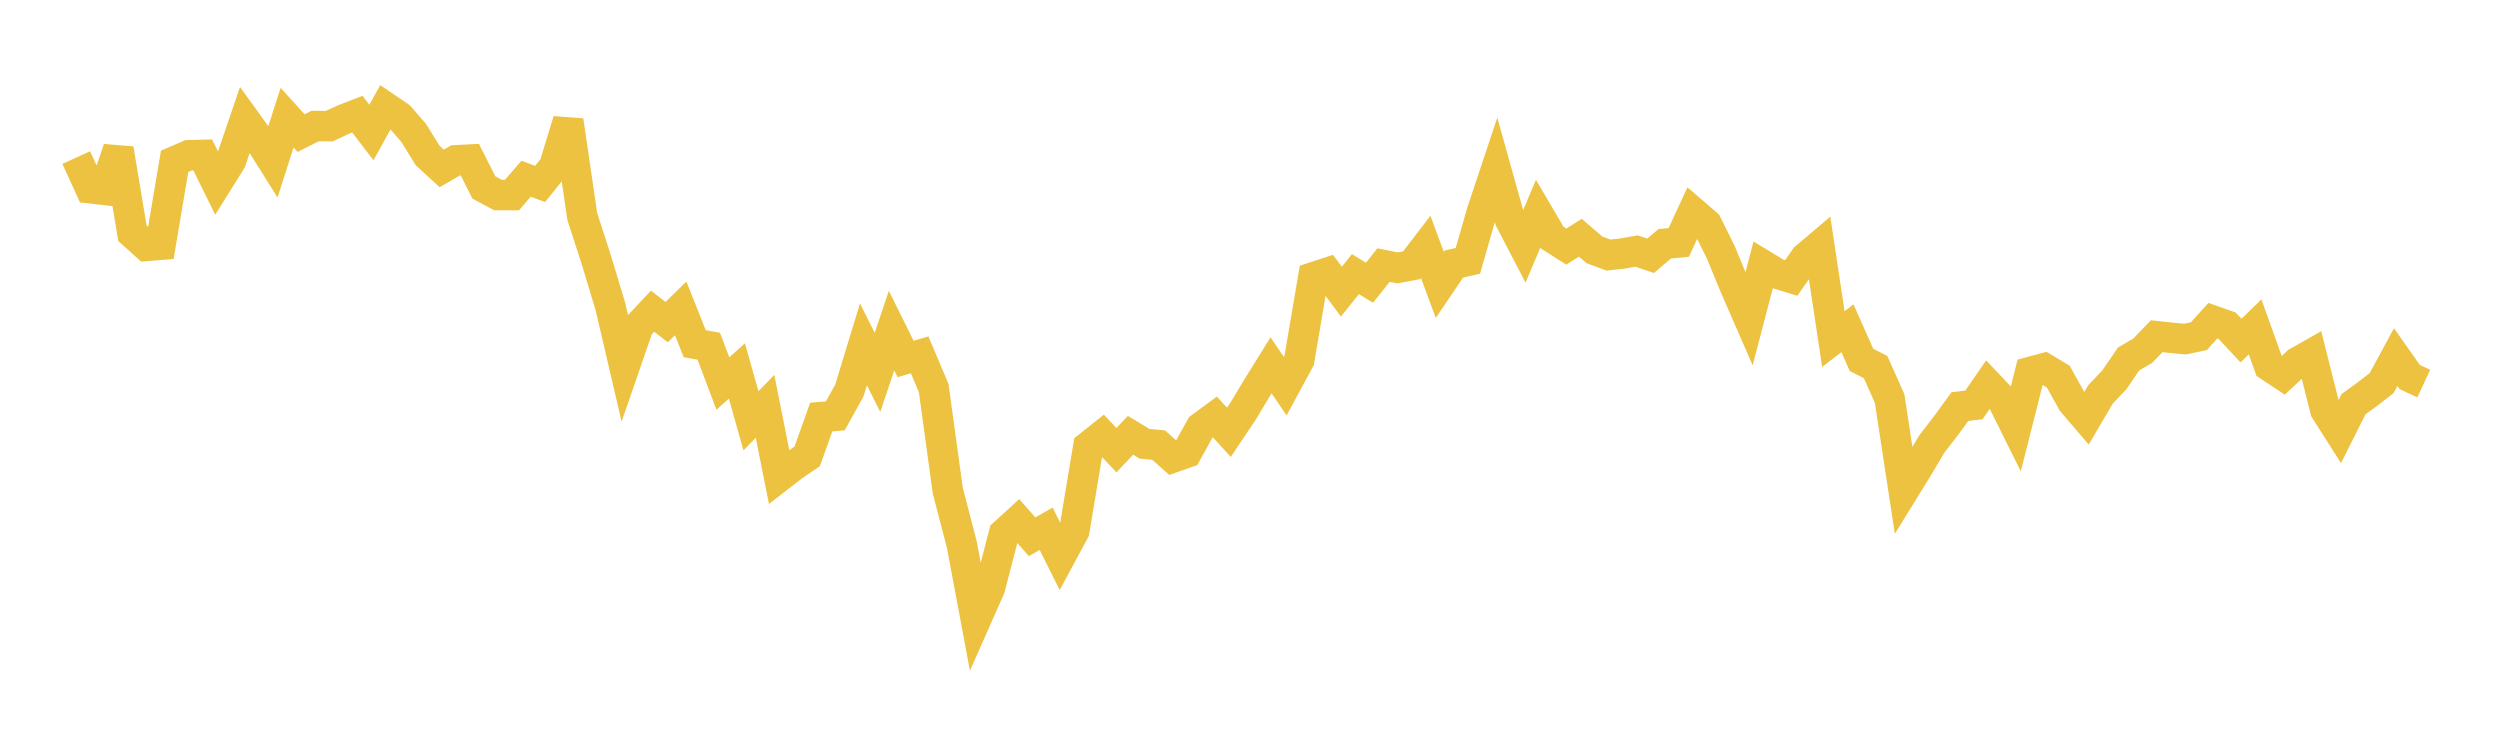 <svg width="164" height="48" xmlns="http://www.w3.org/2000/svg" xmlns:xlink="http://www.w3.org/1999/xlink"><path fill="none" stroke="rgb(237,194,64)" stroke-width="2" d="M5,10.337L5.922,12.35L6.844,12.454L7.766,9.767L8.689,15.302L9.611,16.131L10.533,16.056L11.455,10.585L12.377,10.187L13.299,10.163L14.222,12.034L15.144,10.558L16.066,7.857L16.988,9.131L17.91,10.602L18.832,7.717L19.754,8.732L20.677,8.267L21.599,8.276L22.521,7.845L23.443,7.489L24.365,8.693L25.287,7.026L26.21,7.653L27.132,8.713L28.054,10.201L28.976,11.049L29.898,10.516L30.82,10.468L31.743,12.299L32.665,12.793L33.587,12.796L34.509,11.725L35.431,12.067L36.353,10.92L37.275,7.906L38.198,14.202L39.12,17.048L40.042,20.107L40.964,24.061L41.886,21.395L42.808,20.415L43.731,21.131L44.653,20.231L45.575,22.546L46.497,22.712L47.419,25.16L48.341,24.334L49.263,27.604L50.186,26.653L51.108,31.281L52.03,30.567L52.952,29.938L53.874,27.359L54.796,27.279L55.719,25.618L56.641,22.59L57.563,24.429L58.485,21.686L59.407,23.548L60.329,23.279L61.251,25.457L62.174,32.185L63.096,35.725L64.018,40.65L64.94,38.566L65.862,35.007L66.784,34.166L67.707,35.21L68.629,34.686L69.551,36.536L70.473,34.824L71.395,29.291L72.317,28.556L73.24,29.531L74.162,28.554L75.084,29.112L76.006,29.199L76.928,30.018L77.85,29.692L78.772,28.031L79.695,27.352L80.617,28.36L81.539,26.983L82.461,25.447L83.383,23.963L84.305,25.328L85.228,23.626L86.15,18.192L87.072,17.89L87.994,19.13L88.916,17.984L89.838,18.548L90.76,17.388L91.683,17.573L92.605,17.4L93.527,16.198L94.449,18.687L95.371,17.322L96.293,17.111L97.216,13.892L98.138,11.129L99.06,14.424L99.982,16.196L100.904,14.017L101.826,15.587L102.749,16.177L103.671,15.594L104.593,16.39L105.515,16.732L106.437,16.633L107.359,16.469L108.281,16.78L109.204,15.992L110.126,15.905L111.048,13.909L111.97,14.702L112.892,16.567L113.814,18.809L114.737,20.922L115.659,17.392L116.581,17.951L117.503,18.235L118.425,16.916L119.347,16.135L120.269,22.243L121.192,21.531L122.114,23.608L123.036,24.077L123.958,26.138L124.88,32.178L125.802,30.685L126.725,29.131L127.647,27.937L128.569,26.672L129.491,26.562L130.413,25.224L131.335,26.201L132.257,28.057L133.18,24.404L134.102,24.154L135.024,24.708L135.946,26.37L136.868,27.448L137.79,25.878L138.713,24.903L139.635,23.548L140.557,23.012L141.479,22.056L142.401,22.154L143.323,22.246L144.246,22.055L145.168,21.034L146.09,21.358L147.012,22.344L147.934,21.441L148.856,24.01L149.778,24.621L150.701,23.767L151.623,23.244L152.545,26.908L153.467,28.357L154.389,26.517L155.311,25.848L156.234,25.131L157.156,23.425L158.078,24.734L159,25.162"></path></svg>
